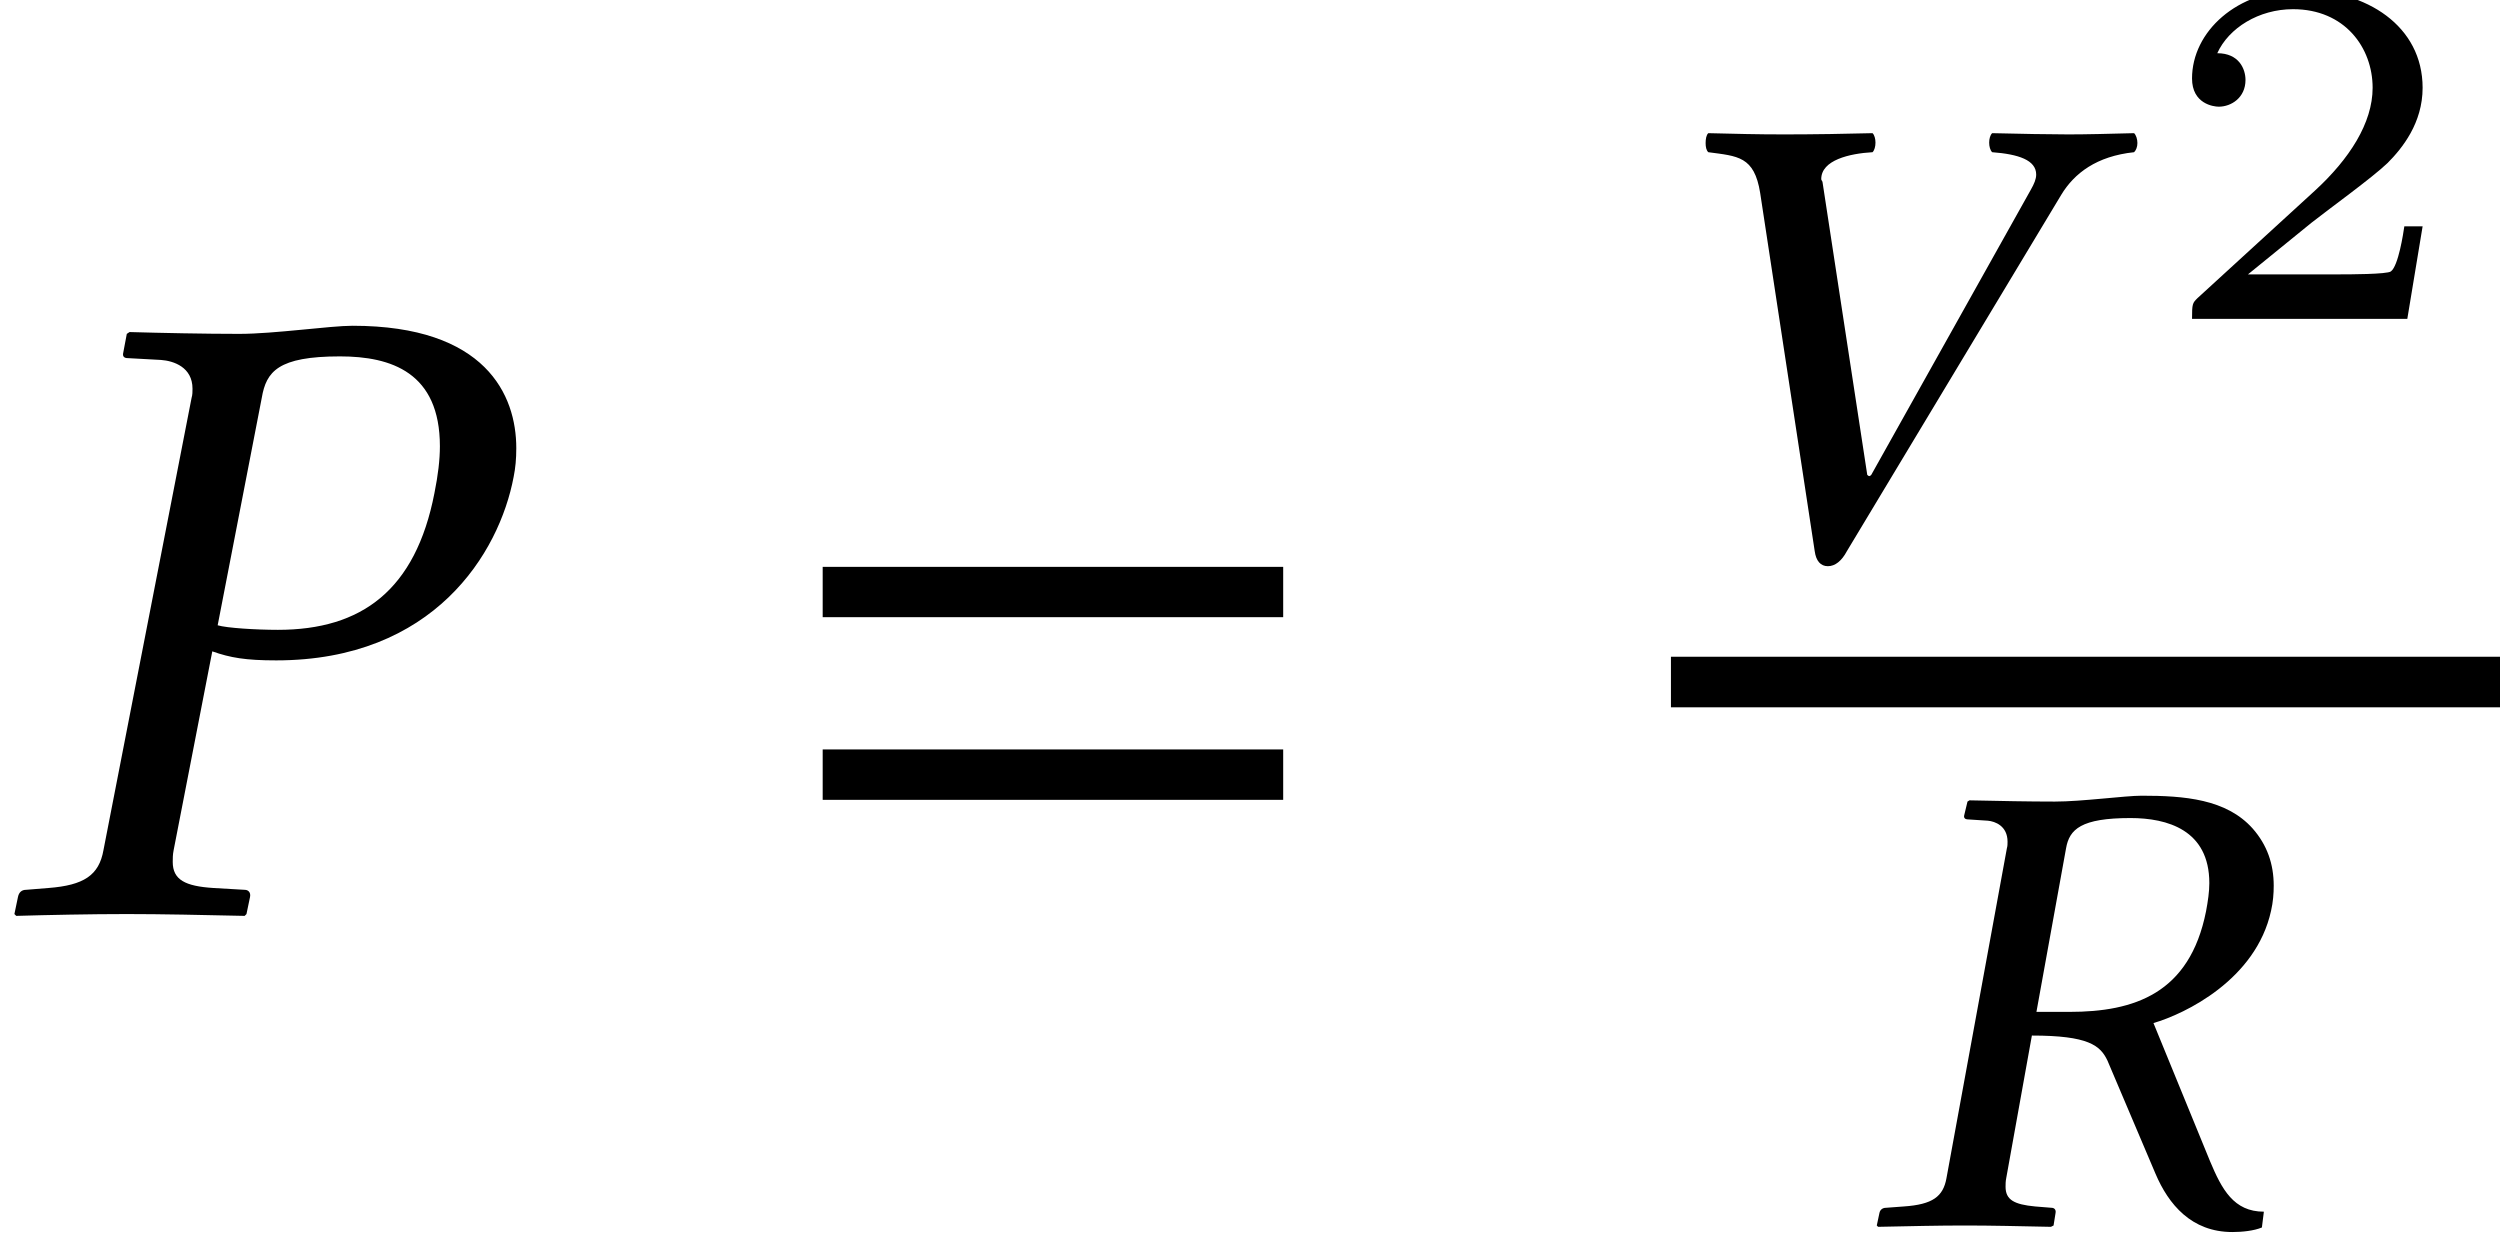 <?xml version='1.0' encoding='UTF-8'?>
<!-- This file was generated by dvisvgm 2.13.3 -->
<svg version='1.1' xmlns='http://www.w3.org/2000/svg' xmlns:xlink='http://www.w3.org/1999/xlink' width='30.206pt' height='14.894pt' viewBox='70.571 57.783 30.206 14.894'>
<defs>
<path id='g12-50' d='M3.216-1.118H2.995C2.983-1.034 2.923-.64 2.833-.574C2.792-.538 2.307-.538 2.224-.538H1.106L1.871-1.16C2.074-1.321 2.606-1.704 2.792-1.883C2.971-2.062 3.216-2.367 3.216-2.792C3.216-3.539 2.54-3.975 1.739-3.975C.968-3.975 .43-3.467 .43-2.905C.43-2.6 .687-2.564 .753-2.564C.903-2.564 1.076-2.672 1.076-2.887C1.076-3.019 .998-3.21 .735-3.21C.873-3.515 1.237-3.742 1.65-3.742C2.277-3.742 2.612-3.276 2.612-2.792C2.612-2.367 2.331-1.931 1.913-1.548L.496-.251C.436-.191 .43-.185 .43 0H3.031L3.216-1.118Z'/>
<path id='g5-39' d='M3.2-4.923C3.645-4.923 4.153-4.78 4.153-4.137C4.153-4.034 4.137-3.923 4.113-3.795C3.915-2.803 3.248-2.581 2.462-2.581H2.064L2.422-4.558C2.462-4.788 2.604-4.923 3.2-4.923ZM3.335-5.193C3.136-5.193 2.612-5.122 2.287-5.122S1.644-5.129 1.255-5.137L1.231-5.122L1.191-4.955C1.183-4.923 1.207-4.907 1.231-4.907L1.477-4.891C1.564-4.883 1.715-4.828 1.715-4.637C1.715-4.613 1.715-4.582 1.707-4.558L.977-.572C.937-.349 .81-.254 .461-.23L.246-.214C.206-.214 .175-.191 .167-.151L.135 0L.151 .016C.54 .008 .881 0 1.199 0S1.85 .008 2.239 .016L2.271 0L2.295-.151C2.303-.191 2.279-.214 2.247-.214L2.049-.23C1.795-.254 1.691-.31 1.691-.468C1.691-.5 1.691-.532 1.699-.572L2.009-2.295C2.692-2.295 2.835-2.176 2.922-1.993L3.502-.627C3.66-.254 3.938 .079 4.431 .079C4.55 .079 4.693 .064 4.788 .024L4.812-.167C4.447-.167 4.304-.437 4.161-.778L3.478-2.446C3.859-2.557 4.717-2.97 4.899-3.803C4.923-3.907 4.931-4.01 4.931-4.105C4.931-4.367 4.852-4.597 4.677-4.796C4.359-5.153 3.851-5.193 3.335-5.193Z'/>
<path id='g5-43' d='M5.233-4.391C5.391-4.653 5.661-4.859 6.114-4.907C6.138-4.931 6.154-4.971 6.154-5.018S6.138-5.114 6.114-5.137C5.804-5.129 5.542-5.122 5.32-5.122S4.732-5.129 4.399-5.137C4.351-5.09 4.351-4.955 4.399-4.907C4.717-4.883 4.931-4.812 4.931-4.637C4.931-4.582 4.907-4.526 4.867-4.455L2.938-1.008C2.922-.993 2.914-.985 2.89-1.008L2.35-4.542C2.35-4.558 2.334-4.566 2.334-4.582C2.334-4.812 2.676-4.891 2.954-4.907C3.001-4.955 3.001-5.09 2.954-5.137C2.668-5.129 2.231-5.122 1.89-5.122C1.54-5.122 1.318-5.129 .969-5.137C.945-5.114 .937-5.066 .937-5.018S.945-4.931 .969-4.907C1.326-4.859 1.525-4.859 1.596-4.415L2.255-.087C2.271 .032 2.327 .095 2.414 .095S2.581 .032 2.644-.087L5.233-4.391Z'/>
<path id='g9-37' d='M3.163-6.238C3.217-6.554 3.358-6.738 4.108-6.738C4.728-6.738 5.315-6.543 5.315-5.652C5.315-5.489 5.293-5.304 5.249-5.086C5.021-3.913 4.369-3.434 3.358-3.434C3.097-3.434 2.739-3.456 2.63-3.489L3.163-6.238ZM1.25-.772C1.196-.467 1.011-.348 .587-.315L.315-.293C.261-.293 .228-.261 .217-.206L.174 0L.196 .022C.576 .011 1.098 0 1.532 0C1.945 0 2.467 .011 2.956 .022L2.978 0L3.021-.206C3.032-.261 3-.293 2.956-.293L2.576-.315C2.239-.337 2.087-.413 2.087-.63C2.087-.674 2.087-.717 2.098-.772L2.565-3.174C2.782-3.097 2.967-3.065 3.337-3.065C5.239-3.065 6.032-4.358 6.206-5.282C6.228-5.391 6.238-5.499 6.238-5.63C6.238-6.271 5.869-7.108 4.26-7.108C3.989-7.108 3.315-7.01 2.891-7.01C2.478-7.01 1.945-7.021 1.565-7.032L1.532-7.01L1.489-6.782C1.478-6.738 1.5-6.717 1.543-6.717L1.945-6.695C2.098-6.684 2.326-6.608 2.326-6.347C2.326-6.315 2.326-6.271 2.315-6.238L1.25-.772Z'/>
<path id='g3-61' d='M5.999-3.587V-4.195H.435V-3.587H5.999ZM5.999-1.38V-1.989H.435V-1.38H5.999Z'/>
</defs>
<g id='page1'>
<use x='70.571' y='68.827' xlink:href='#g9-37'/>
<use x='80.076' y='68.827' xlink:href='#g3-61'/>
<use x='90.242' y='64.529' xlink:href='#g5-43'/>
<use x='96.626' y='61.636' xlink:href='#g12-50'/>
<rect x='90.76' y='65.718' height='.611' width='10.017'/>
<use x='93.112' y='72.59' xlink:href='#g5-39'/>
</g>
</svg><!--Rendered by QuickLaTeX.com-->